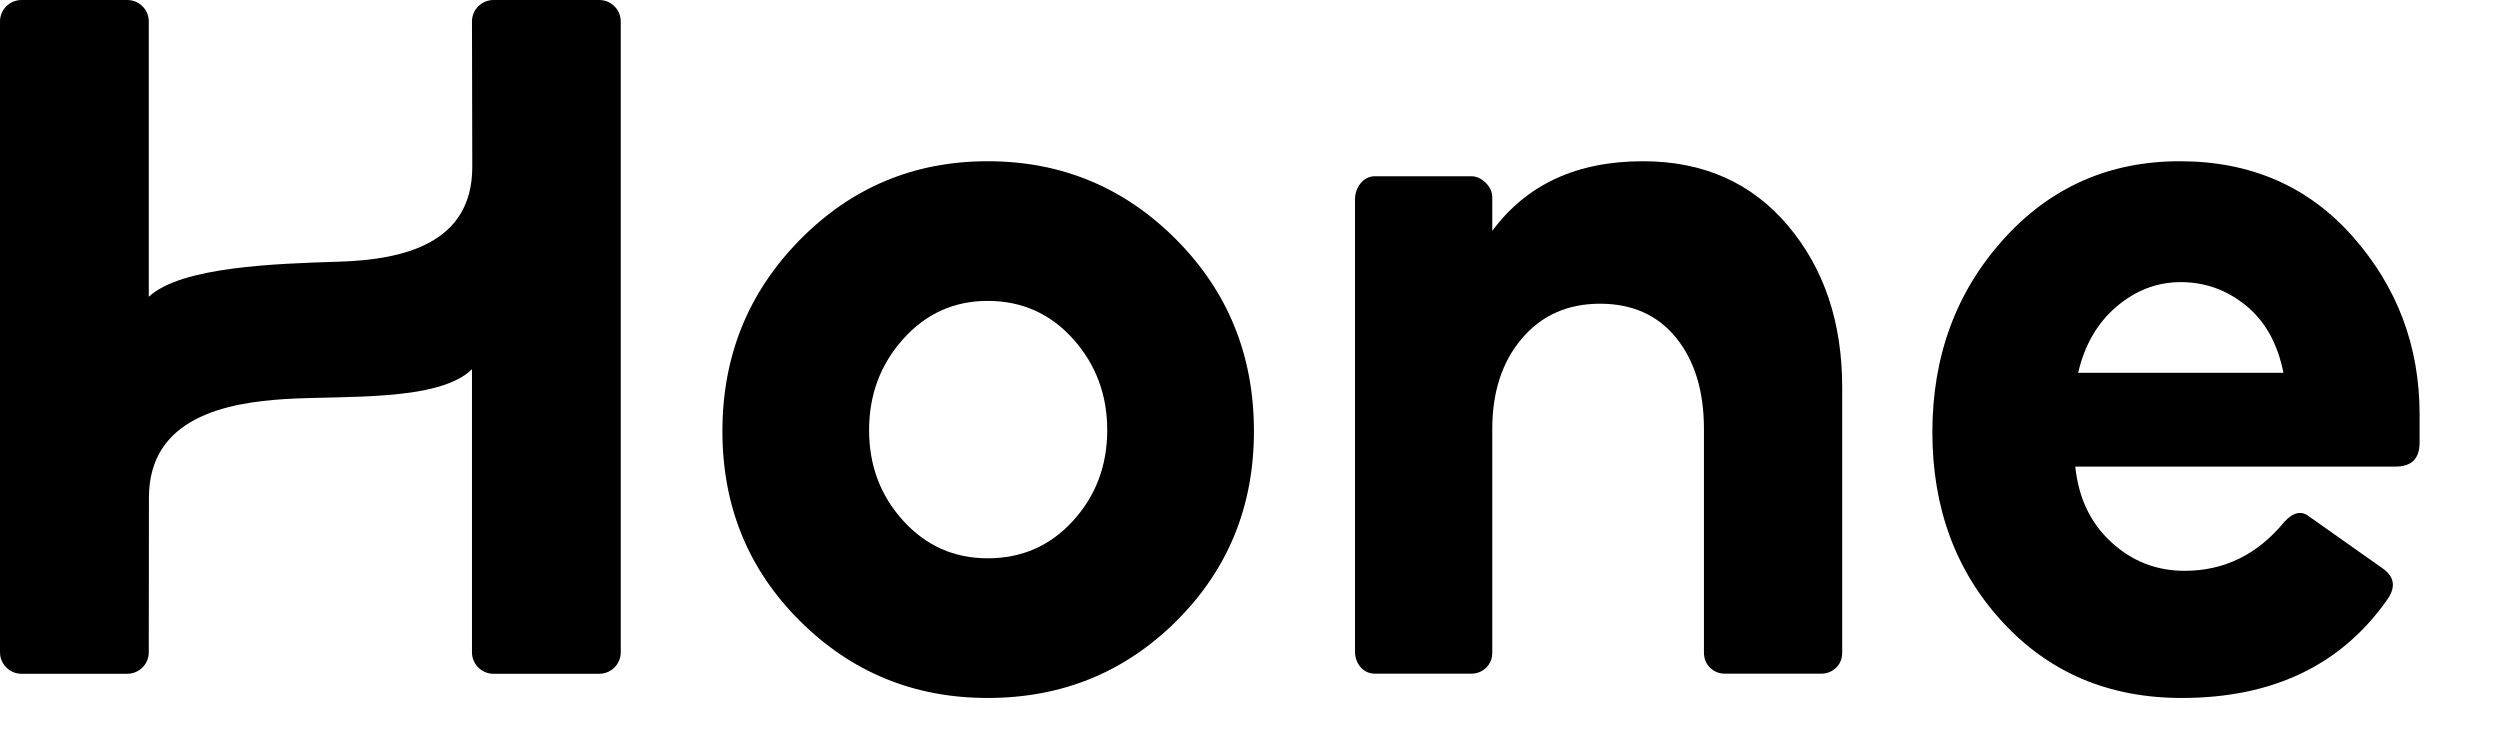 <svg width="287" height="86" viewBox="0 0 287 86" fill="none" xmlns="http://www.w3.org/2000/svg">
<path d="M54.183 42.386V74.889C54.183 76.248 55.291 77.35 56.658 77.35H68.787C70.154 77.35 71.262 76.248 71.262 74.889V2.461C71.262 1.102 70.154 0 68.787 0H56.658C55.291 0 54.183 1.102 54.183 2.461L54.218 19.159C54.218 27.944 46.377 29.809 38.932 30.041C31.664 30.267 20.74 30.612 17.08 34.073V2.461C17.08 1.102 15.972 0 14.604 0H2.476C1.108 0 0 1.102 0 2.461V74.888C0 76.248 1.108 77.35 2.476 77.35H14.604C15.971 77.35 17.079 76.248 17.079 74.888L17.097 57.138C17.097 47.923 25.977 46.229 32.76 45.81C39.489 45.395 50.379 46.132 54.183 42.386Z" fill="black"/>
<path d="M123.187 59.788C120.574 62.658 117.306 64.093 113.384 64.093C109.538 64.093 106.308 62.657 103.694 59.788C101.079 56.915 99.772 53.447 99.772 49.377C99.772 45.31 101.079 41.821 103.694 38.908C106.308 36.001 109.537 34.543 113.384 34.543C117.306 34.543 120.573 36.001 123.187 38.908C125.801 41.821 127.11 45.31 127.11 49.377C127.11 53.447 125.801 56.916 123.187 59.788ZM113.384 18.51C104.925 18.51 97.735 21.523 91.817 27.543C85.893 33.565 82.933 40.882 82.933 49.499C82.933 58.112 85.892 65.369 91.817 71.272C97.735 77.174 104.925 80.126 113.384 80.126C121.92 80.126 129.147 77.174 135.069 71.272C140.992 65.369 143.952 58.112 143.952 49.499C143.952 40.806 140.97 33.465 135.012 27.484C129.05 21.503 121.841 18.51 113.384 18.51Z" fill="black"/>
<path d="M188.608 18.51C181.019 18.51 175.255 21.175 171.314 26.506V22.693C171.314 22.038 171.058 21.463 170.546 20.972C170.036 20.477 169.489 20.233 168.904 20.233H157.849C157.194 20.233 156.647 20.5 156.207 21.031C155.77 21.566 155.552 22.202 155.552 22.938V74.755C155.552 75.492 155.77 76.107 156.207 76.602C156.647 77.093 157.194 77.336 157.849 77.336H168.904C169.562 77.336 170.124 77.112 170.602 76.66C171.075 76.211 171.313 75.614 171.313 74.876V49.259C171.313 44.994 172.444 41.532 174.708 38.865C176.967 36.204 179.959 34.867 183.682 34.867C187.402 34.867 190.321 36.181 192.44 38.804C194.556 41.432 195.613 44.913 195.613 49.259V74.877C195.613 75.616 195.848 76.212 196.327 76.662C196.799 77.112 197.363 77.337 198.021 77.337H209.078C209.735 77.337 210.299 77.113 210.773 76.662C211.248 76.213 211.485 75.616 211.485 74.877V44.462C211.485 37.001 209.406 30.81 205.247 25.891C201.088 20.973 195.541 18.51 188.608 18.51Z" fill="black"/>
<path d="M238.574 42.795C239.307 39.606 240.776 37.074 242.978 35.198C245.18 33.326 247.637 32.387 250.356 32.387C253.144 32.387 255.64 33.286 257.842 35.08C260.044 36.875 261.474 39.447 262.137 42.795H238.574ZM270.12 27.184C265.015 21.4 258.393 18.51 250.245 18.51C242.097 18.51 235.326 21.521 229.93 27.542C224.535 33.566 221.836 40.923 221.836 49.619C221.836 58.314 224.517 65.571 229.875 71.391C235.231 77.214 242.096 80.127 250.462 80.127C260.887 80.127 268.742 76.379 274.026 68.879C275.055 67.445 274.908 66.249 273.586 65.292L265.109 59.308C264.226 58.591 263.271 58.789 262.246 59.906C259.163 63.658 255.346 65.53 250.795 65.53C247.564 65.53 244.757 64.436 242.371 62.237C239.986 60.046 238.612 57.154 238.241 53.563H275.017C276.85 53.563 277.77 52.648 277.77 50.816V47.584C277.77 39.767 275.22 32.968 270.12 27.184Z" fill="black"/>
</svg>
